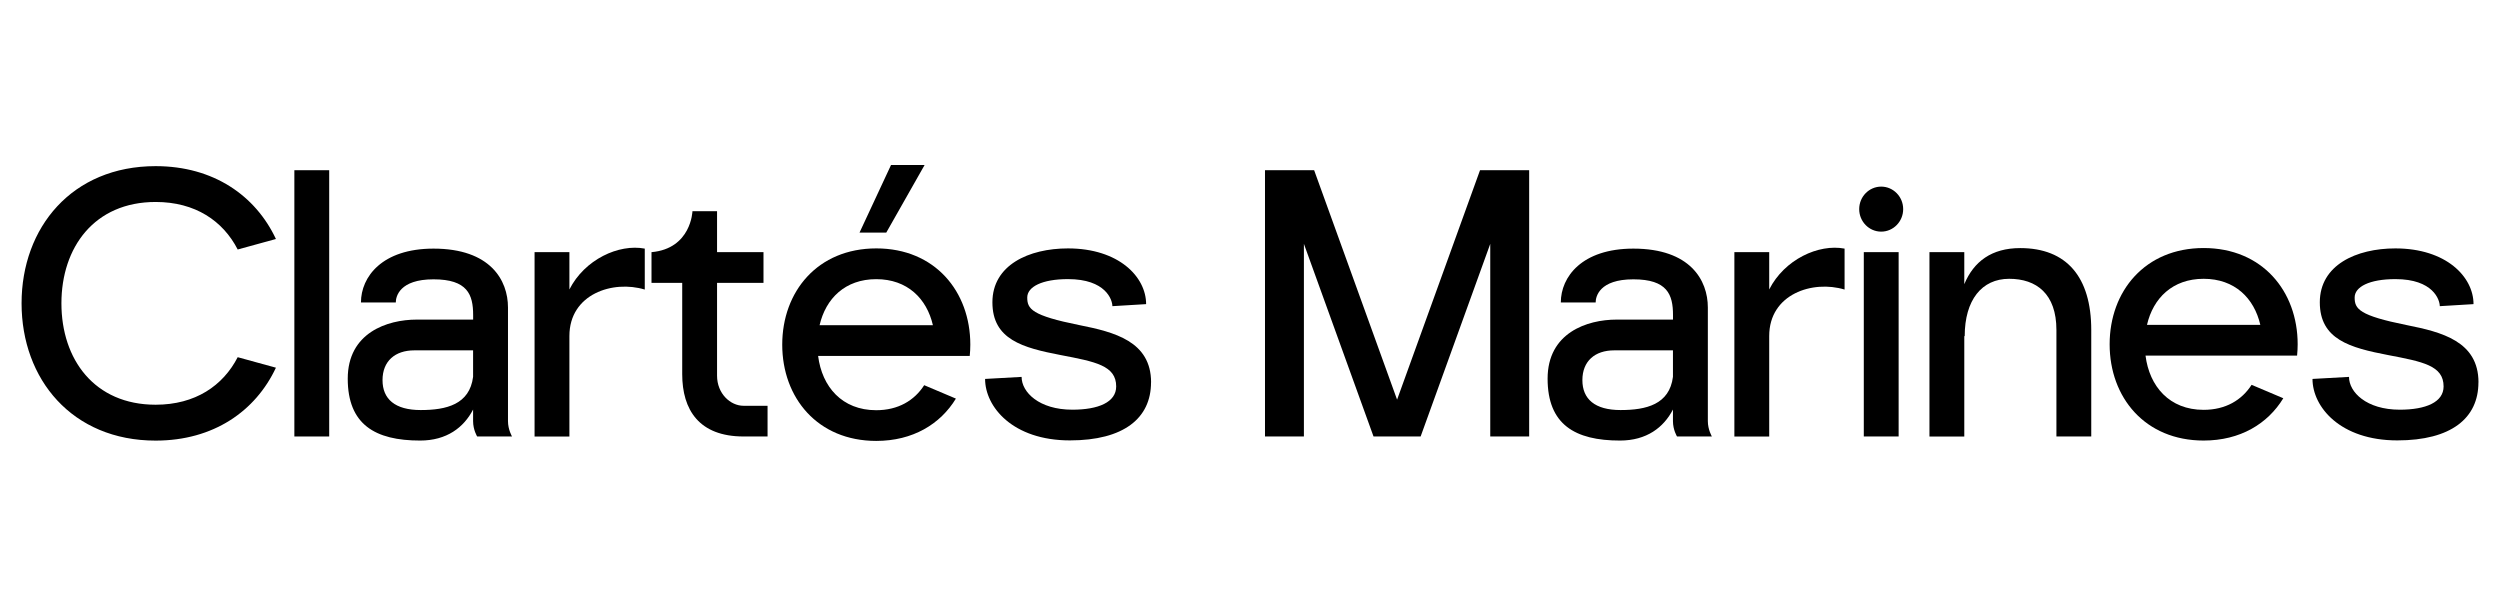 <?xml version="1.0" encoding="UTF-8"?>
<svg xmlns="http://www.w3.org/2000/svg" id="Calque_1" data-name="Calque 1" viewBox="0 0 478.66 116.01">
  <defs>
    <style>
      .cls-1 {
        fill: #000;
        stroke-width: 0px;
      }
    </style>
  </defs>
  <path class="cls-1" d="M45.51,68.39l7.32,2.01c-3.89,8.3-11.94,13.96-23.03,13.96-16,0-25.67-11.76-25.67-26.28s9.66-26.27,25.67-26.27c11.09,0,19.13,5.65,23.03,13.95l-7.32,2.01c-2.81-5.47-8.12-9.1-15.71-9.1-11.74,0-18.04,8.69-18.04,19.41s6.3,19.41,18.04,19.41c7.59,0,12.9-3.64,15.71-9.1Z"/>
  <path class="cls-1" d="M56.36,83.57v-50.98h6.67v50.98h-6.67Z"/>
  <path class="cls-1" d="M98.03,83.57h-6.67s-.78-1.25-.78-2.94v-2.22c-1.78,3.44-5.05,5.94-10.14,5.94-8.63,0-13.86-3.08-13.86-11.85s7.53-11.31,13.22-11.31h10.79v-.88c0-3.9-1.08-6.83-7.59-6.83s-7.22,3.3-7.22,4.43h-6.67c0-4.9,4.04-10.31,13.89-10.31,10.9,0,14.26,6.06,14.26,11.27v21.77c0,1.62.78,2.94.78,2.94ZM90.58,72.15v-5.07h-11.25c-3.7,0-6.09,2.07-6.09,5.7s2.39,5.73,7.31,5.73,9.36-1.07,10.03-6.36Z"/>
  <path class="cls-1" d="M123.45,47.6v7.84c-6.08-1.85-14.43.83-14.43,8.9v19.24h-6.67v-35.3h6.67v7.14c2.91-5.74,9.45-8.77,14.43-7.82Z"/>
  <path class="cls-1" d="M146.96,77.69v5.88h-4.59c-8.54,0-11.75-5.12-11.75-11.93v-17.48h-5.88v-5.88c7.62-.68,7.84-7.84,7.84-7.84h4.71v7.84h8.89v5.88h-8.89v17.77c0,3.46,2.58,5.76,5.05,5.76h4.63Z"/>
  <path class="cls-1" d="M185.67,68.15h-29.03c.74,5.9,4.58,10.39,11.12,10.39,4.23,0,7.32-1.87,9.19-4.79l6.07,2.57c-2.98,4.89-8.25,8.1-15.25,8.1-11.23,0-18-8.25-18-18.43s6.78-18.43,18.01-18.43,18,8.25,18,18.43c0,.72-.04,1.44-.11,2.14v.02ZM156.92,62.27h21.7c-1.18-5.11-4.89-8.82-10.85-8.82s-9.67,3.71-10.85,8.82ZM169.69,44.53h-5.12l6.03-12.94h6.43l-7.34,12.94Z"/>
  <path class="cls-1" d="M220.38,73.21c0,6.84-5.19,11.11-15.54,11.11-10.93,0-16.23-6.42-16.23-11.77l6.99-.39c0,2.92,3.33,6.28,9.72,6.28,4.98,0,8.39-1.43,8.39-4.45,0-4-3.98-4.74-10.63-6.01-7.27-1.4-13.07-2.97-13.07-10.1s6.97-10.32,14.47-10.32c9.73,0,14.96,5.45,14.96,10.67l-6.46.39c0-1.22-1.27-5.18-8.5-5.18-4.98,0-7.8,1.48-7.8,3.52,0,2.18.82,3.45,10,5.29,6.66,1.33,13.71,3.09,13.71,10.96Z"/>
  <path class="cls-1" d="M292.78,32.59v50.98h-7.45v-36.88l-13.33,36.88h-9.02l-13.33-36.88v36.88h-7.45v-50.98h9.41l15.88,43.93,15.88-43.93h9.41Z"/>
  <path class="cls-1" d="M327.76,83.57h-6.67s-.78-1.25-.78-2.94v-2.22c-1.78,3.44-5.05,5.94-10.14,5.94-8.63,0-13.86-3.08-13.86-11.85s7.53-11.31,13.22-11.31h10.79v-.88c0-3.9-1.08-6.83-7.59-6.83s-7.22,3.3-7.22,4.43h-6.67c0-4.9,4.04-10.31,13.89-10.31,10.9,0,14.26,6.06,14.26,11.27v21.77c0,1.62.78,2.94.78,2.94ZM320.31,72.15v-5.07h-11.25c-3.7,0-6.09,2.07-6.09,5.7s2.39,5.73,7.31,5.73,9.36-1.07,10.03-6.36Z"/>
  <path class="cls-1" d="M353.17,47.6v7.84c-6.08-1.85-14.43.83-14.43,8.9v19.24h-6.67v-35.3h6.67v7.14c2.91-5.74,9.45-8.77,14.43-7.82Z"/>
  <path class="cls-1" d="M355.97,40.04c0-2.38,1.89-4.31,4.21-4.31s4.21,1.93,4.21,4.31-1.89,4.31-4.21,4.31-4.21-1.93-4.21-4.31ZM356.85,83.57v-35.3h6.67v35.3h-6.67Z"/>
  <path class="cls-1" d="M400.4,63.18v20.39h-6.67v-20.39c0-6.93-3.82-9.8-9.05-9.8s-8.51,4.05-8.51,10.98h-.08v19.22h-6.67v-35.3h6.67v6.13c1.82-4.36,5.25-6.91,10.71-6.91,8.86,0,13.6,5.51,13.6,15.69Z"/>
  <path class="cls-1" d="M439.82,68.08h-29.03c.74,5.9,4.58,10.39,11.12,10.39,4.23,0,7.32-1.87,9.19-4.79l6.07,2.57c-2.98,4.89-8.25,8.1-15.25,8.1-11.23,0-18-8.25-18-18.43s6.78-18.43,18-18.43,18,8.25,18,18.43c0,.72-.04,1.44-.11,2.14v.02ZM411.07,62.2h21.7c-1.18-5.11-4.89-8.82-10.85-8.82s-9.67,3.71-10.85,8.82Z"/>
  <path class="cls-1" d="M474.53,73.21c0,6.84-5.19,11.11-15.54,11.11-10.93,0-16.23-6.42-16.23-11.77l6.99-.39c0,2.92,3.33,6.28,9.72,6.28,4.98,0,8.39-1.43,8.39-4.45,0-4-3.98-4.74-10.63-6.01-7.27-1.4-13.07-2.97-13.07-10.1s6.97-10.32,14.47-10.32c9.73,0,14.96,5.45,14.96,10.67l-6.46.39c0-1.22-1.27-5.18-8.5-5.18-4.98,0-7.8,1.48-7.8,3.52,0,2.18.82,3.45,10,5.29,6.66,1.33,13.71,3.09,13.71,10.96Z"/>
</svg>
